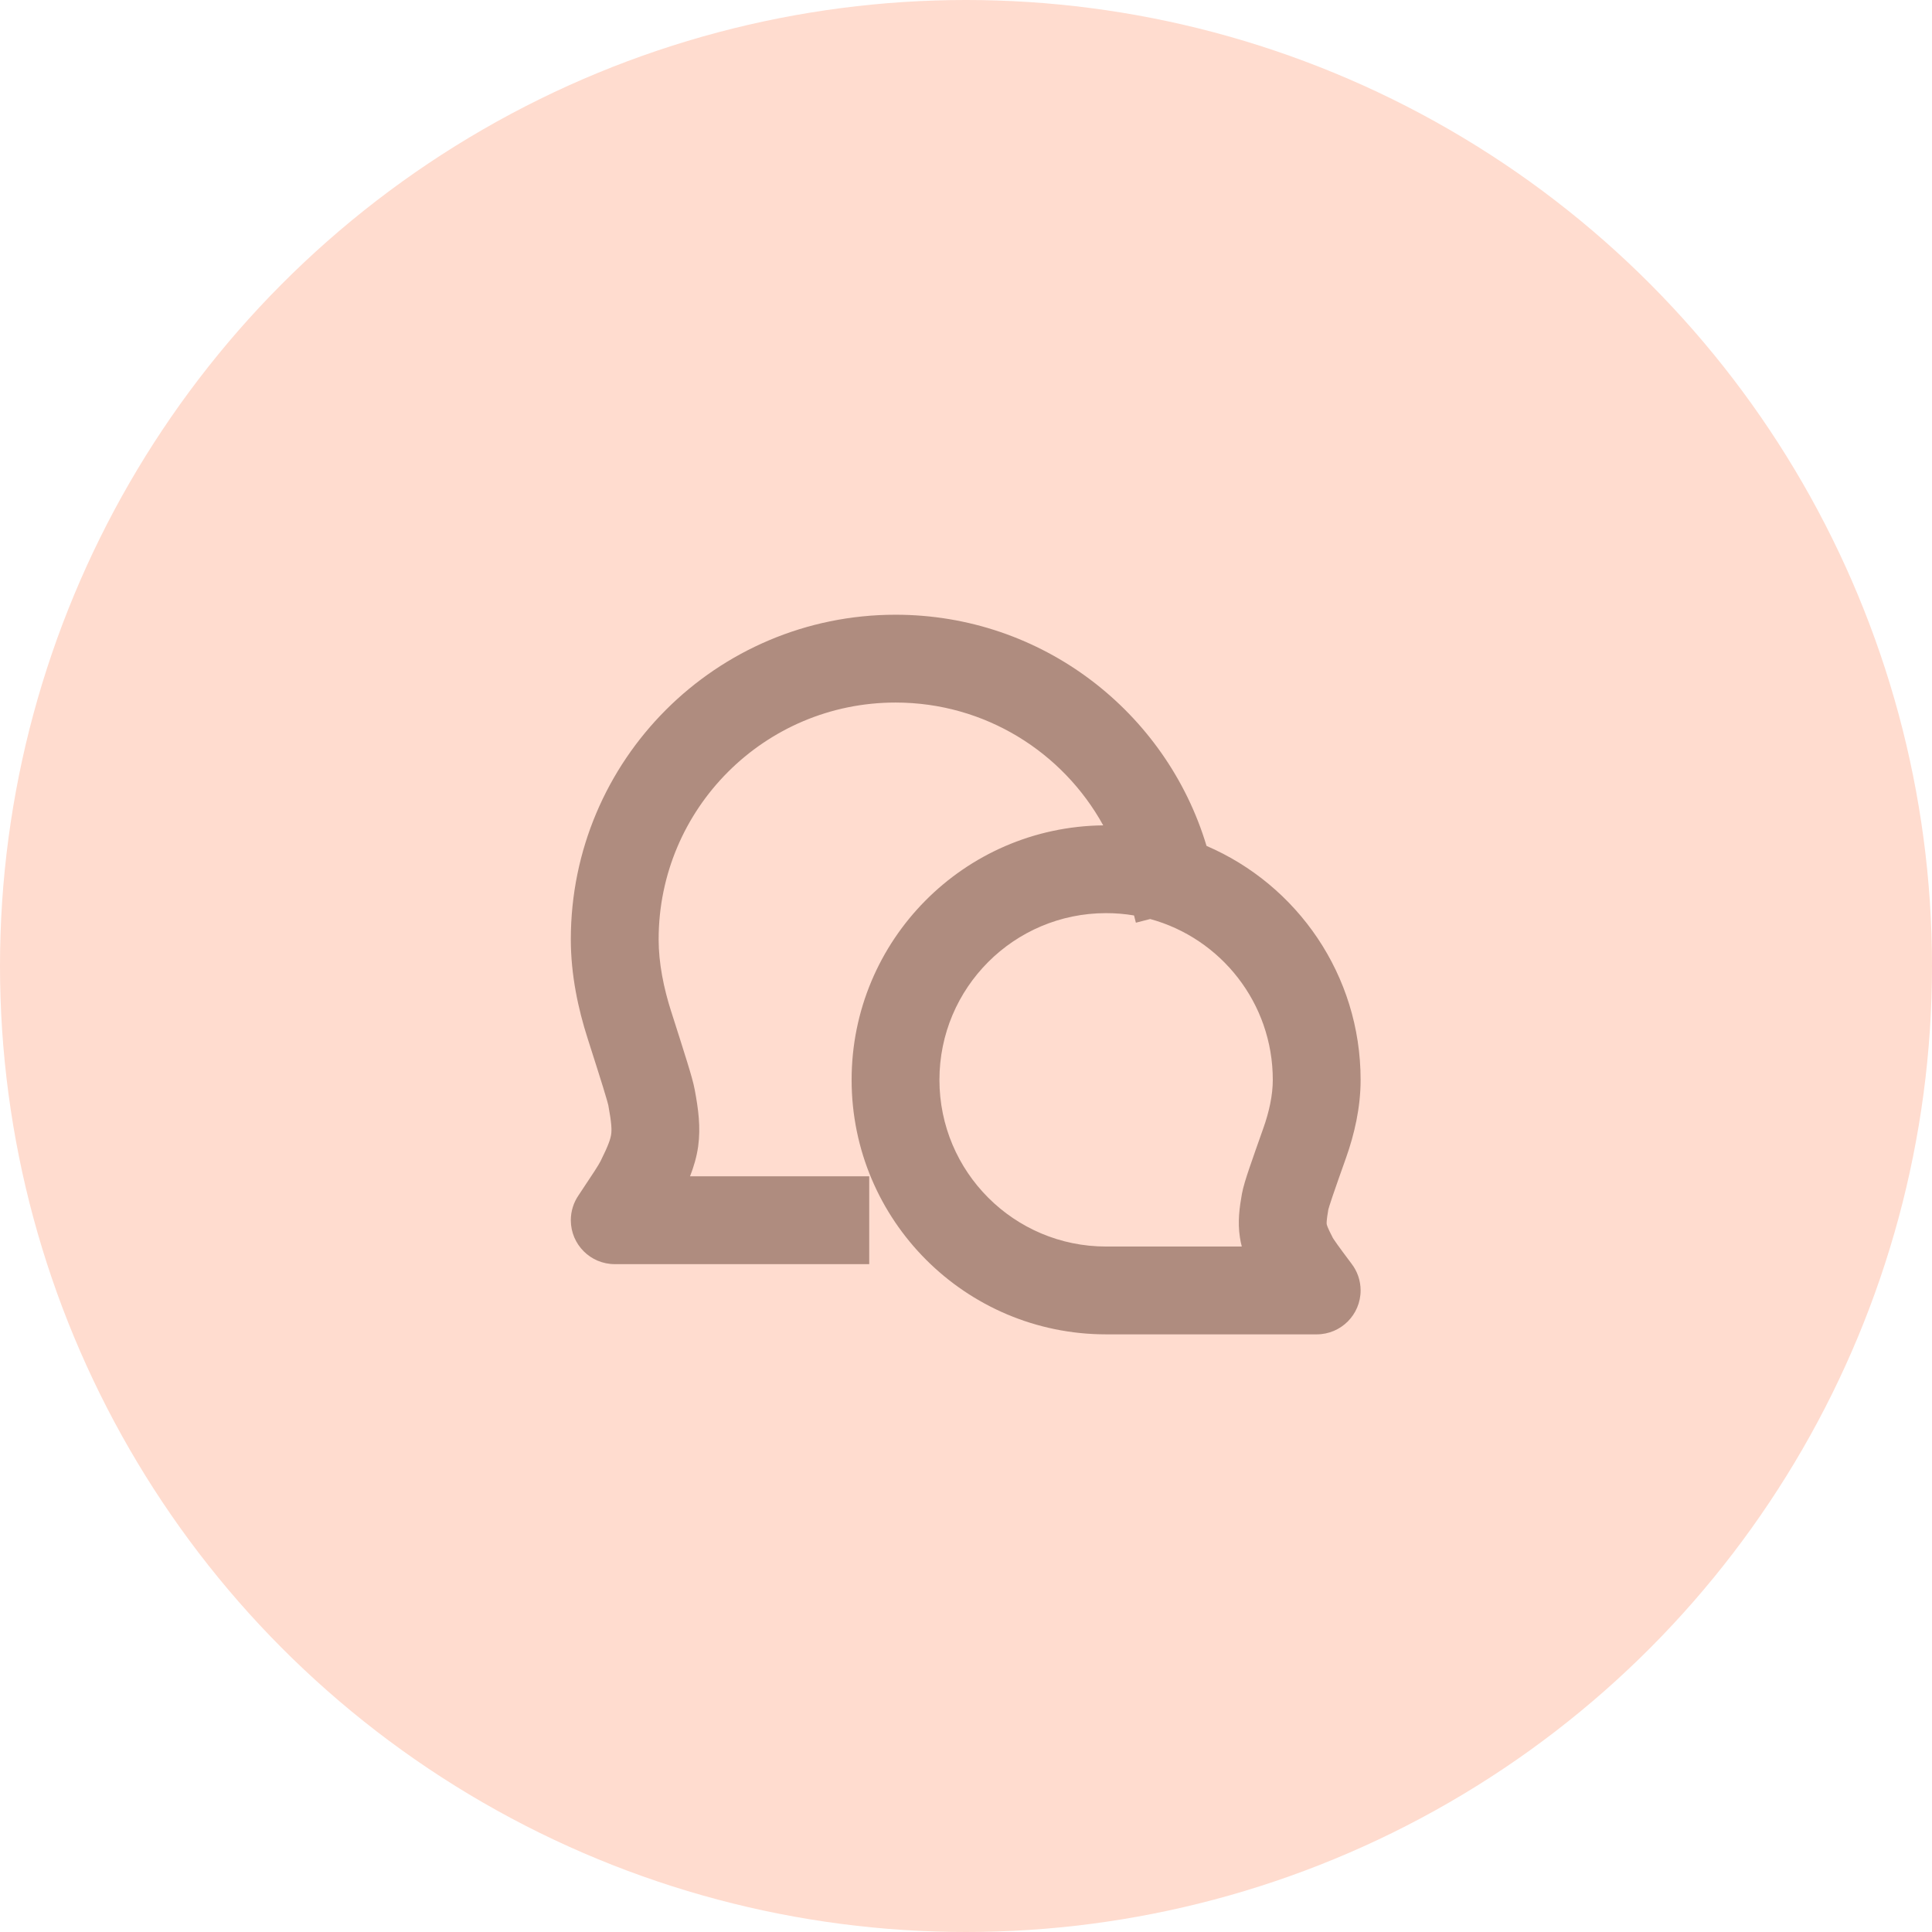 <svg width="44" height="44" viewBox="0 0 44 44" fill="none" xmlns="http://www.w3.org/2000/svg">
<circle cx="22" cy="22" r="22" fill="#FFDCCF"/>
<path fill-rule="evenodd" clip-rule="evenodd" d="M15 21.395C15 18.415 17.415 16 20.395 16C22.432 16 24.206 17.129 25.125 18.797C21.954 18.832 19.395 21.413 19.395 24.593C19.395 27.794 21.99 30.389 25.191 30.389H29.987C30.54 30.389 30.987 29.941 30.987 29.389C30.987 29.16 30.91 28.949 30.781 28.781C30.632 28.582 30.53 28.445 30.455 28.34C30.418 28.288 30.392 28.251 30.374 28.223C30.366 28.21 30.359 28.2 30.355 28.193C30.351 28.186 30.35 28.183 30.35 28.183C30.225 27.943 30.216 27.889 30.215 27.878L30.215 27.877L30.215 27.877C30.213 27.866 30.205 27.812 30.252 27.545C30.252 27.547 30.252 27.545 30.253 27.542C30.258 27.524 30.28 27.445 30.345 27.253C30.416 27.044 30.517 26.757 30.658 26.36C30.84 25.845 30.987 25.235 30.987 24.593C30.987 22.204 29.542 20.152 27.478 19.265C26.564 16.22 23.74 14 20.395 14C16.311 14 13 17.311 13 21.395C13 22.202 13.168 22.981 13.383 23.65C13.54 24.142 13.655 24.503 13.736 24.765C13.776 24.895 13.806 24.995 13.827 25.07C13.837 25.107 13.845 25.136 13.85 25.156C13.854 25.175 13.856 25.183 13.856 25.183L13.856 25.183L13.856 25.183C13.931 25.589 13.933 25.733 13.919 25.832C13.905 25.931 13.864 26.069 13.68 26.439C13.632 26.535 13.519 26.708 13.175 27.224C13.065 27.385 13 27.58 13 27.79C13 28.342 13.448 28.79 14 28.79H18.796H19.796V26.79H18.796H15.715C15.8 26.572 15.866 26.349 15.9 26.11C15.961 25.67 15.904 25.256 15.822 24.818C15.793 24.657 15.725 24.43 15.647 24.176C15.563 23.903 15.444 23.532 15.29 23.048L15.29 23.047L15.287 23.041C15.114 22.499 15 21.933 15 21.395ZM25.827 20.849L25.869 21.014L26.195 20.93C27.804 21.37 28.987 22.843 28.987 24.593C28.987 24.938 28.906 25.315 28.772 25.693L28.769 25.701C28.632 26.088 28.526 26.389 28.45 26.613C28.382 26.815 28.313 27.026 28.283 27.194C28.229 27.497 28.183 27.824 28.238 28.18C28.249 28.252 28.263 28.321 28.281 28.389H25.191C23.094 28.389 21.395 26.689 21.395 24.593C21.395 22.496 23.094 20.796 25.191 20.796C25.408 20.796 25.62 20.814 25.827 20.849Z" fill="#AF8C7F"/>
</svg>
